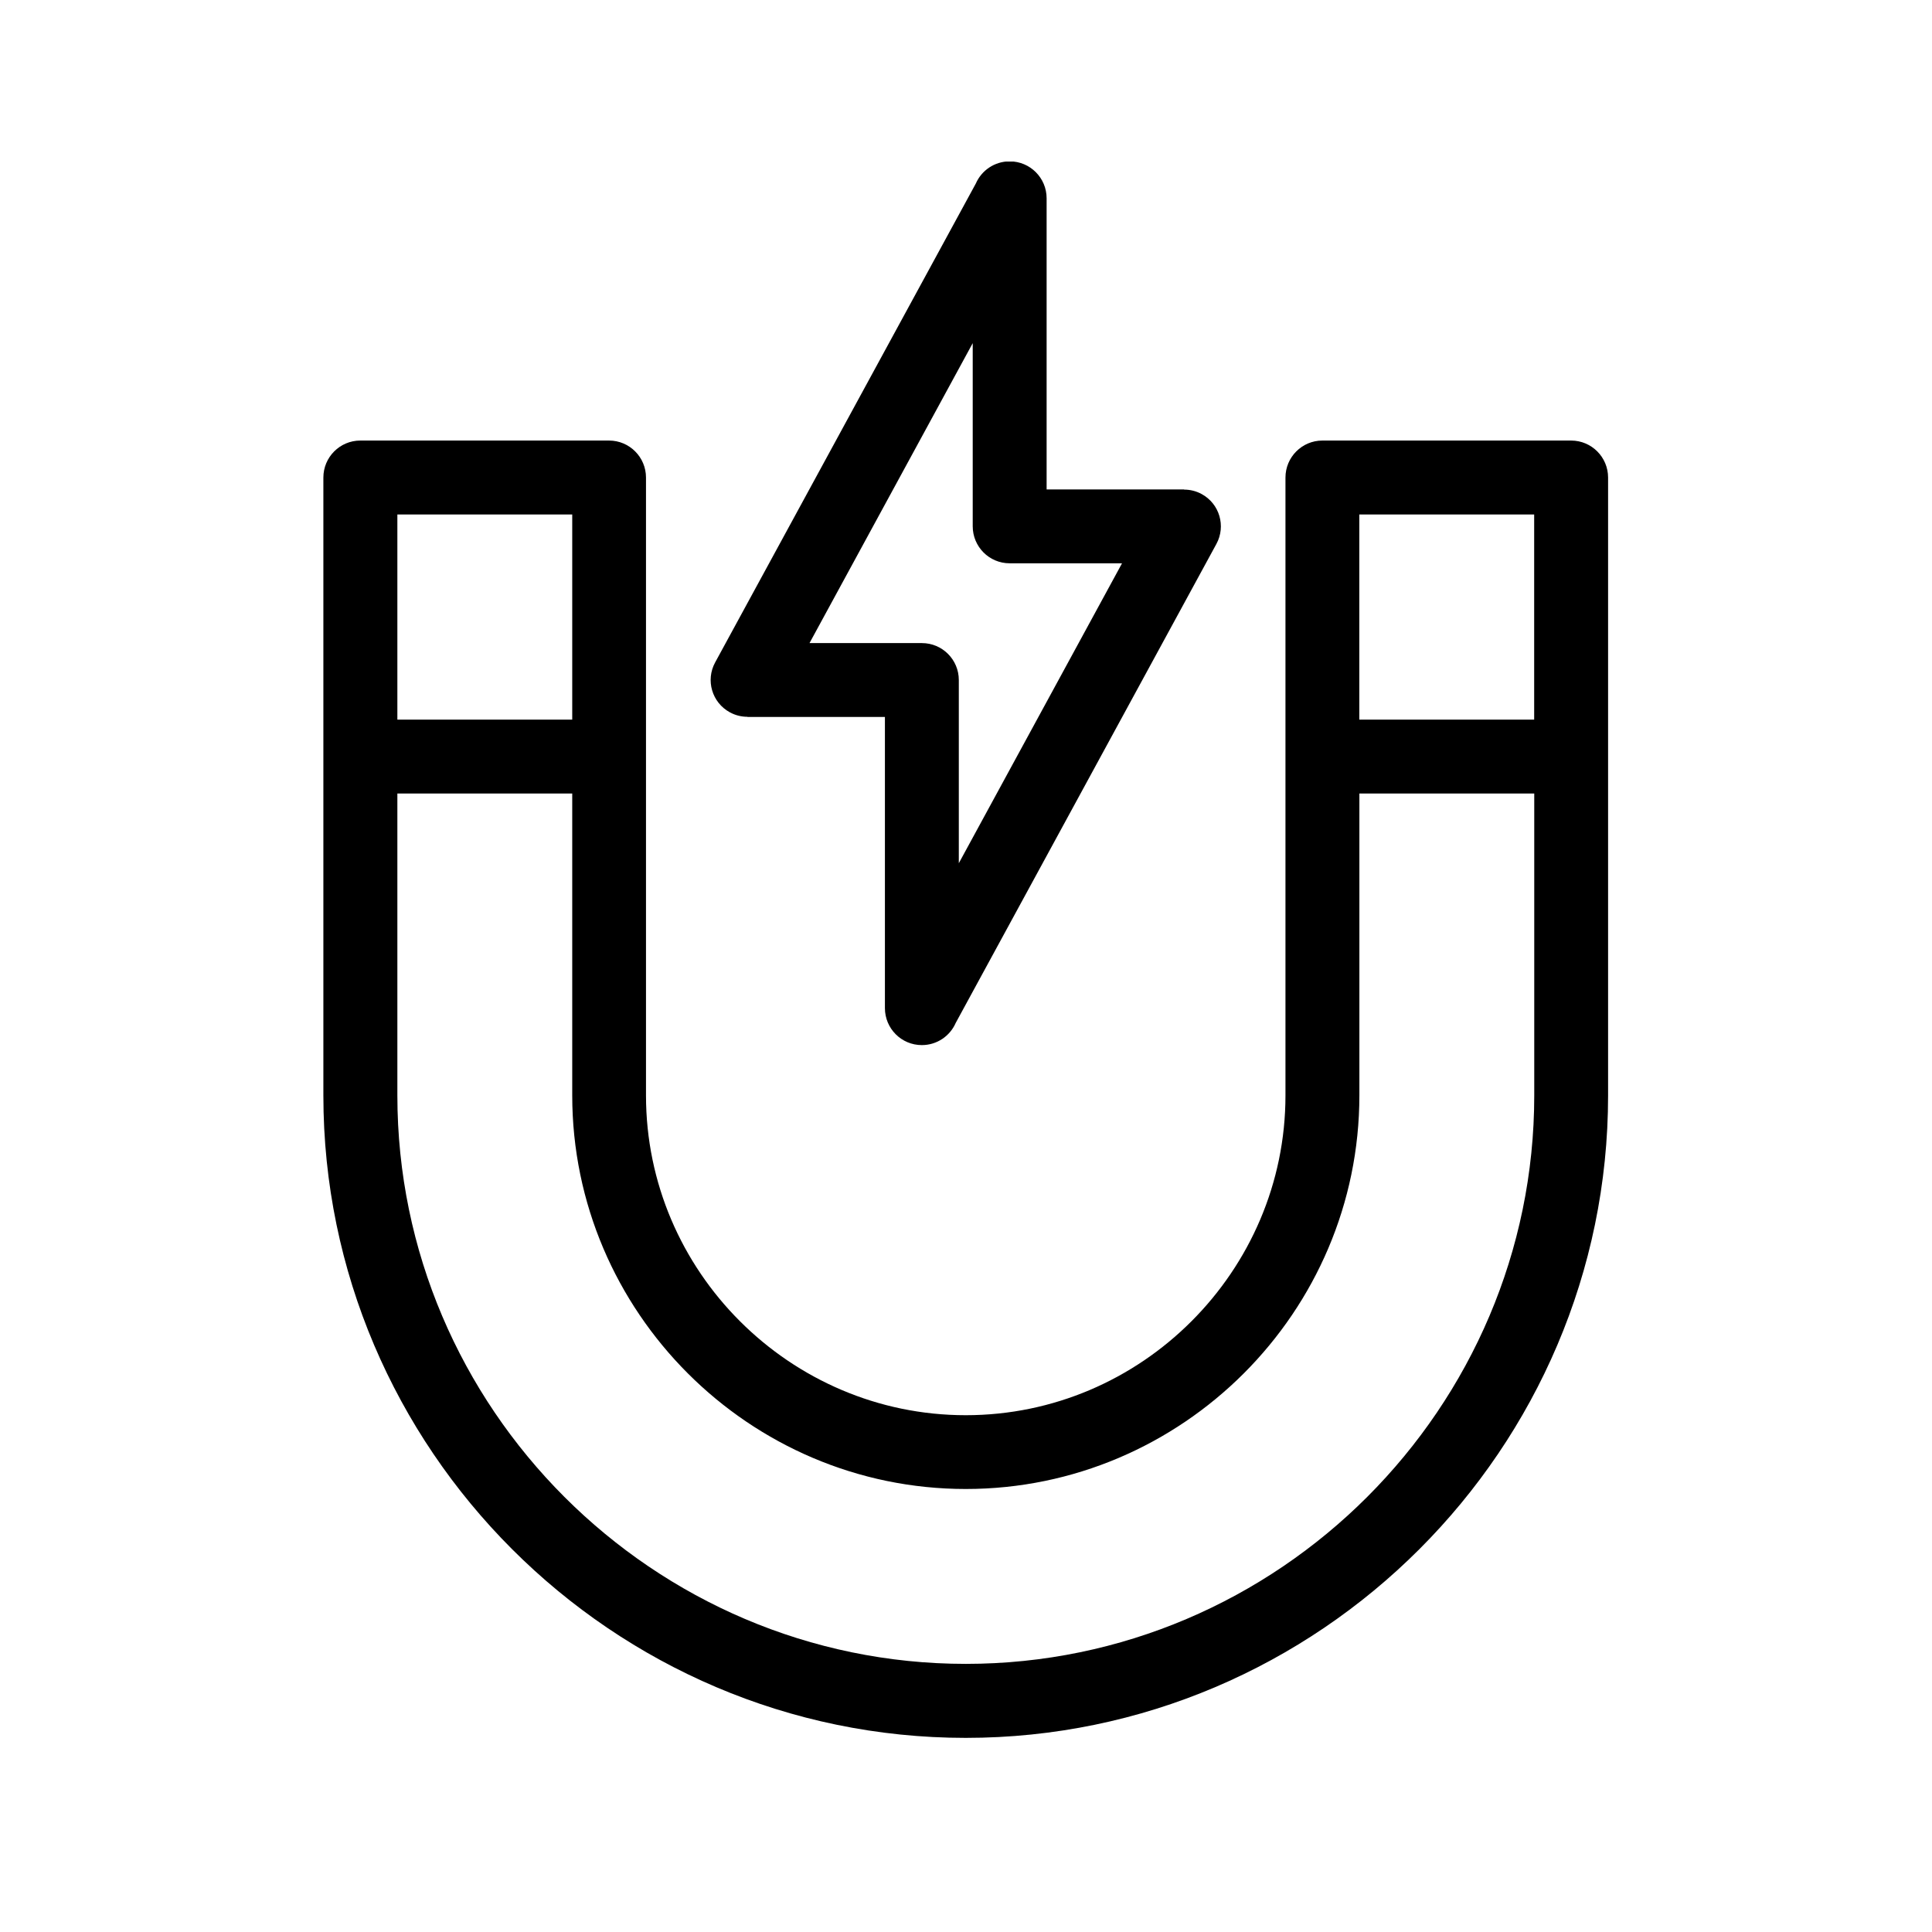 <svg version="1.0" preserveAspectRatio="xMidYMid meet" height="500" viewBox="0 0 375 375" zoomAndPan="magnify" width="500" xmlns:xlink="http://www.w3.org/1999/xlink" xmlns="http://www.w3.org/2000/svg"><defs><clipPath id="add15875b6"><path clip-rule="nonzero" d="M 62.559 31.363 L 312.309 31.363 L 312.309 337.363 L 62.559 337.363 Z M 62.559 31.363"></path></clipPath></defs><g clip-path="url(#add15875b6)"><path fill-rule="nonzero" fill-opacity="1" d="M 312.129 92.695 L 312.129 212.629 C 312.129 246.918 298.098 278.098 275.504 300.691 C 252.91 323.289 221.734 337.32 187.449 337.32 C 153.16 337.32 121.984 323.289 99.391 300.691 C 76.797 278.098 62.766 246.918 62.766 212.629 L 62.766 92.695 C 62.766 88.727 65.98 85.512 69.934 85.512 L 118.223 85.512 C 122.172 85.512 125.387 88.727 125.387 92.695 L 125.387 212.629 C 125.387 229.688 132.367 245.203 143.629 256.453 C 154.875 267.699 170.391 274.691 187.449 274.691 C 204.504 274.691 220.02 267.715 231.266 256.453 C 242.516 245.203 249.508 229.688 249.508 212.629 L 249.508 92.695 C 249.508 88.727 252.723 85.512 256.672 85.512 L 304.961 85.512 C 308.914 85.512 312.129 88.727 312.129 92.695 Z M 188.805 66.605 L 157.125 124.824 L 178.941 124.824 C 182.906 124.824 186.105 128.039 186.105 131.988 L 186.105 167.551 L 217.785 109.336 L 195.969 109.336 C 192.004 109.336 188.805 106.117 188.805 102.152 L 188.805 66.594 Z M 138.812 128.57 L 189.41 35.617 C 190.52 33.078 193.043 31.32 195.984 31.32 C 199.949 31.32 203.148 34.535 203.148 38.488 L 203.148 95 L 229.824 95 L 229.824 95.031 C 230.98 95.031 232.16 95.305 233.242 95.895 C 236.719 97.785 237.984 102.125 236.098 105.586 L 185.5 198.555 C 184.391 201.09 181.867 202.852 178.926 202.852 C 174.961 202.852 171.762 199.637 171.762 195.668 L 171.762 139.156 L 145.086 139.156 L 145.086 139.129 C 143.93 139.129 142.75 138.852 141.668 138.262 C 138.191 136.371 136.922 132.031 138.812 128.57 Z M 77.129 139.676 L 111.07 139.676 L 111.07 99.859 L 77.129 99.859 Z M 111.07 154.023 L 77.129 154.023 L 77.129 212.613 C 77.129 242.953 89.543 270.539 109.543 290.543 C 129.539 310.543 157.125 322.957 187.461 322.957 C 217.801 322.957 245.383 310.543 265.383 290.543 C 285.383 270.539 297.797 242.953 297.797 212.613 L 297.797 154.023 L 263.855 154.023 L 263.855 212.613 C 263.855 233.625 255.262 252.73 241.418 266.574 C 227.574 280.418 208.469 289.012 187.461 289.012 C 166.453 289.012 147.348 280.418 133.508 266.574 C 119.664 252.73 111.07 233.625 111.07 212.613 Z M 263.84 139.676 L 297.781 139.676 L 297.781 99.859 L 263.84 99.859 Z M 263.84 139.676" fill="#000000"></path></g></svg>